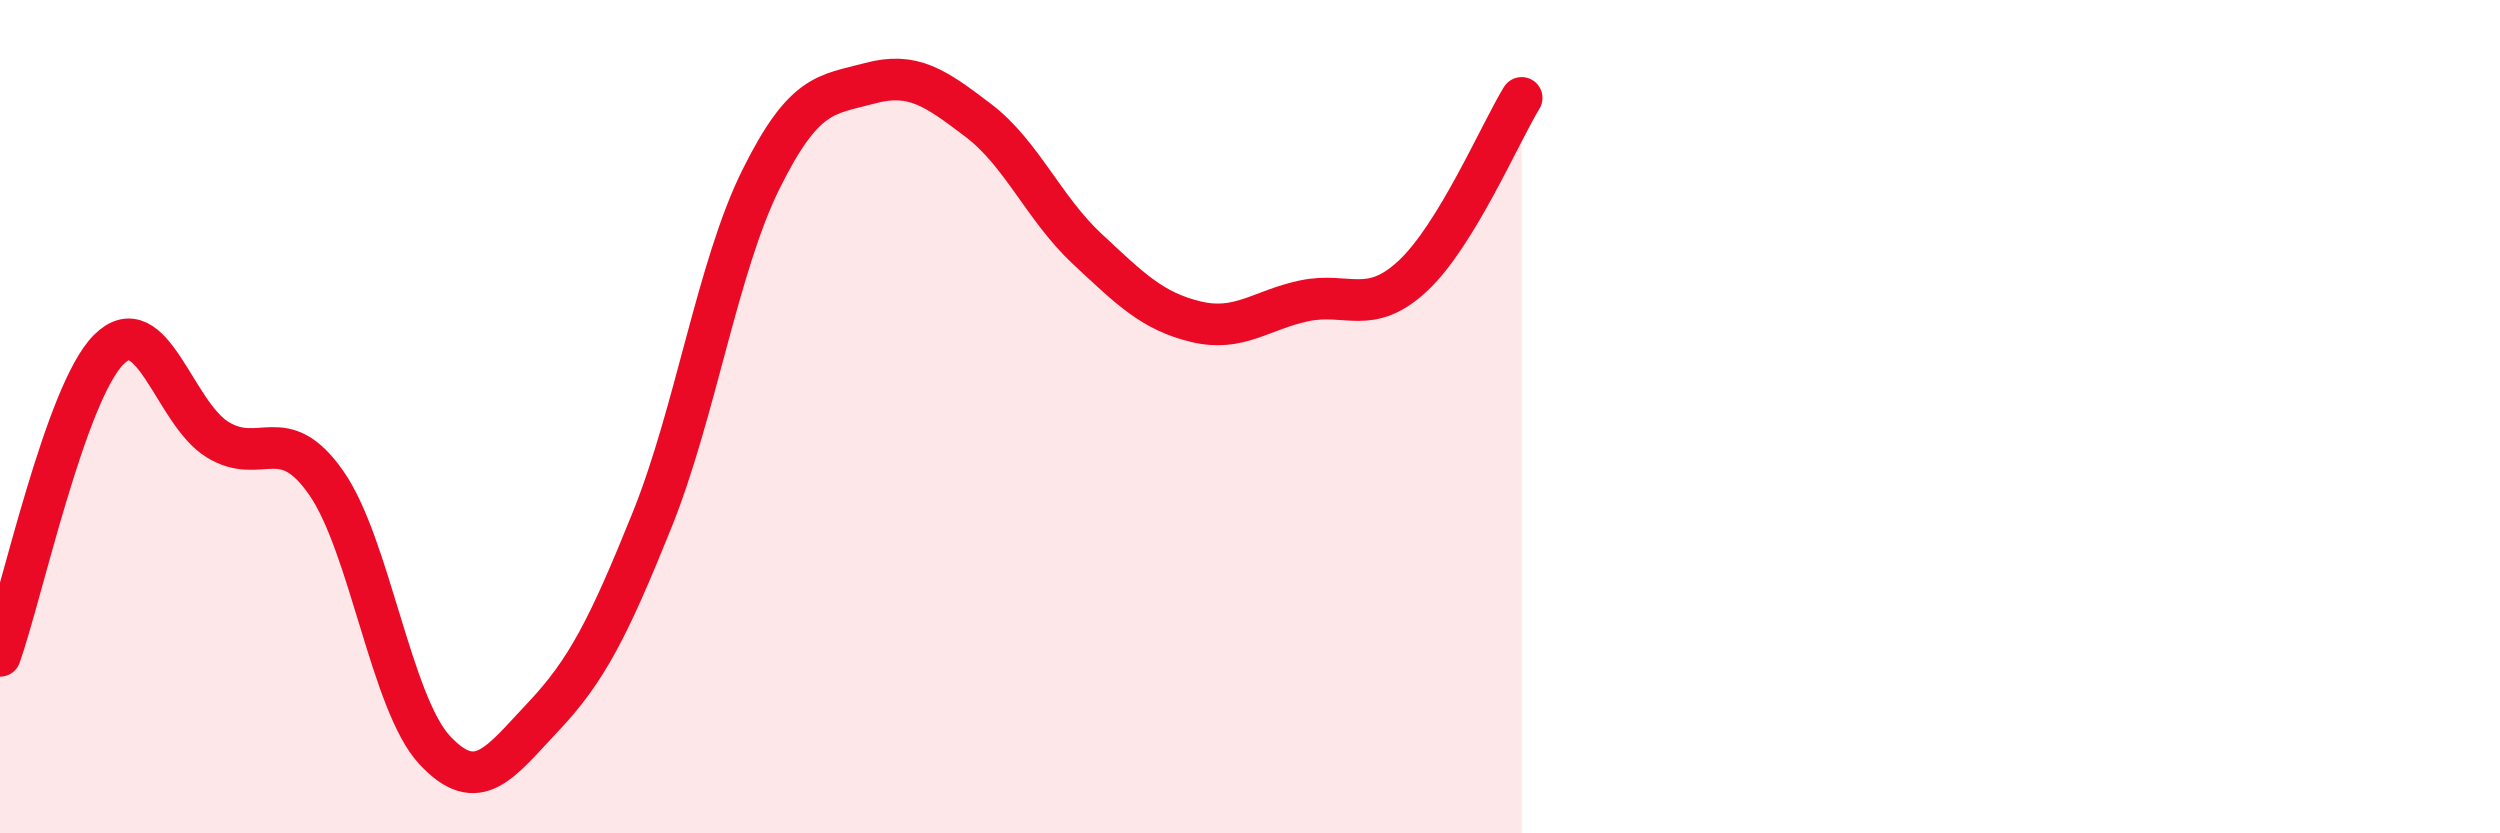 
    <svg width="60" height="20" viewBox="0 0 60 20" xmlns="http://www.w3.org/2000/svg">
      <path
        d="M 0,15.74 C 0.52,14.27 1.57,9.43 2.61,8.39 C 3.65,7.35 4.18,9.91 5.22,10.55 C 6.26,11.19 6.79,10.1 7.83,11.59 C 8.87,13.08 9.39,16.88 10.43,18 C 11.47,19.12 12,18.3 13.04,17.2 C 14.08,16.1 14.61,15.06 15.65,12.48 C 16.69,9.9 17.22,6.41 18.26,4.31 C 19.3,2.21 19.83,2.28 20.87,2 C 21.91,1.72 22.44,2.1 23.48,2.89 C 24.52,3.68 25.05,5 26.09,5.97 C 27.13,6.94 27.66,7.47 28.7,7.72 C 29.74,7.97 30.26,7.44 31.3,7.22 C 32.34,7 32.87,7.59 33.91,6.62 C 34.95,5.65 36,3.2 36.52,2.35L36.52 20L0 20Z"
        fill="#EB0A25"
        opacity="0.1"
        stroke-linecap="round"
        stroke-linejoin="round"
      />
      <path
        d="M 0,15.74 C 0.52,14.27 1.57,9.43 2.61,8.39 C 3.65,7.35 4.18,9.91 5.22,10.55 C 6.26,11.19 6.79,10.1 7.83,11.59 C 8.87,13.08 9.39,16.88 10.43,18 C 11.47,19.12 12,18.3 13.04,17.2 C 14.08,16.1 14.61,15.06 15.65,12.48 C 16.69,9.9 17.22,6.41 18.26,4.31 C 19.3,2.21 19.83,2.28 20.87,2 C 21.91,1.72 22.44,2.1 23.48,2.89 C 24.52,3.68 25.05,5 26.09,5.97 C 27.13,6.94 27.66,7.47 28.7,7.72 C 29.74,7.97 30.26,7.44 31.3,7.22 C 32.34,7 32.87,7.59 33.91,6.62 C 34.95,5.65 36,3.2 36.52,2.35"
        stroke="#EB0A25"
        stroke-width="1"
        fill="none"
        stroke-linecap="round"
        stroke-linejoin="round"
      />
    </svg>
  